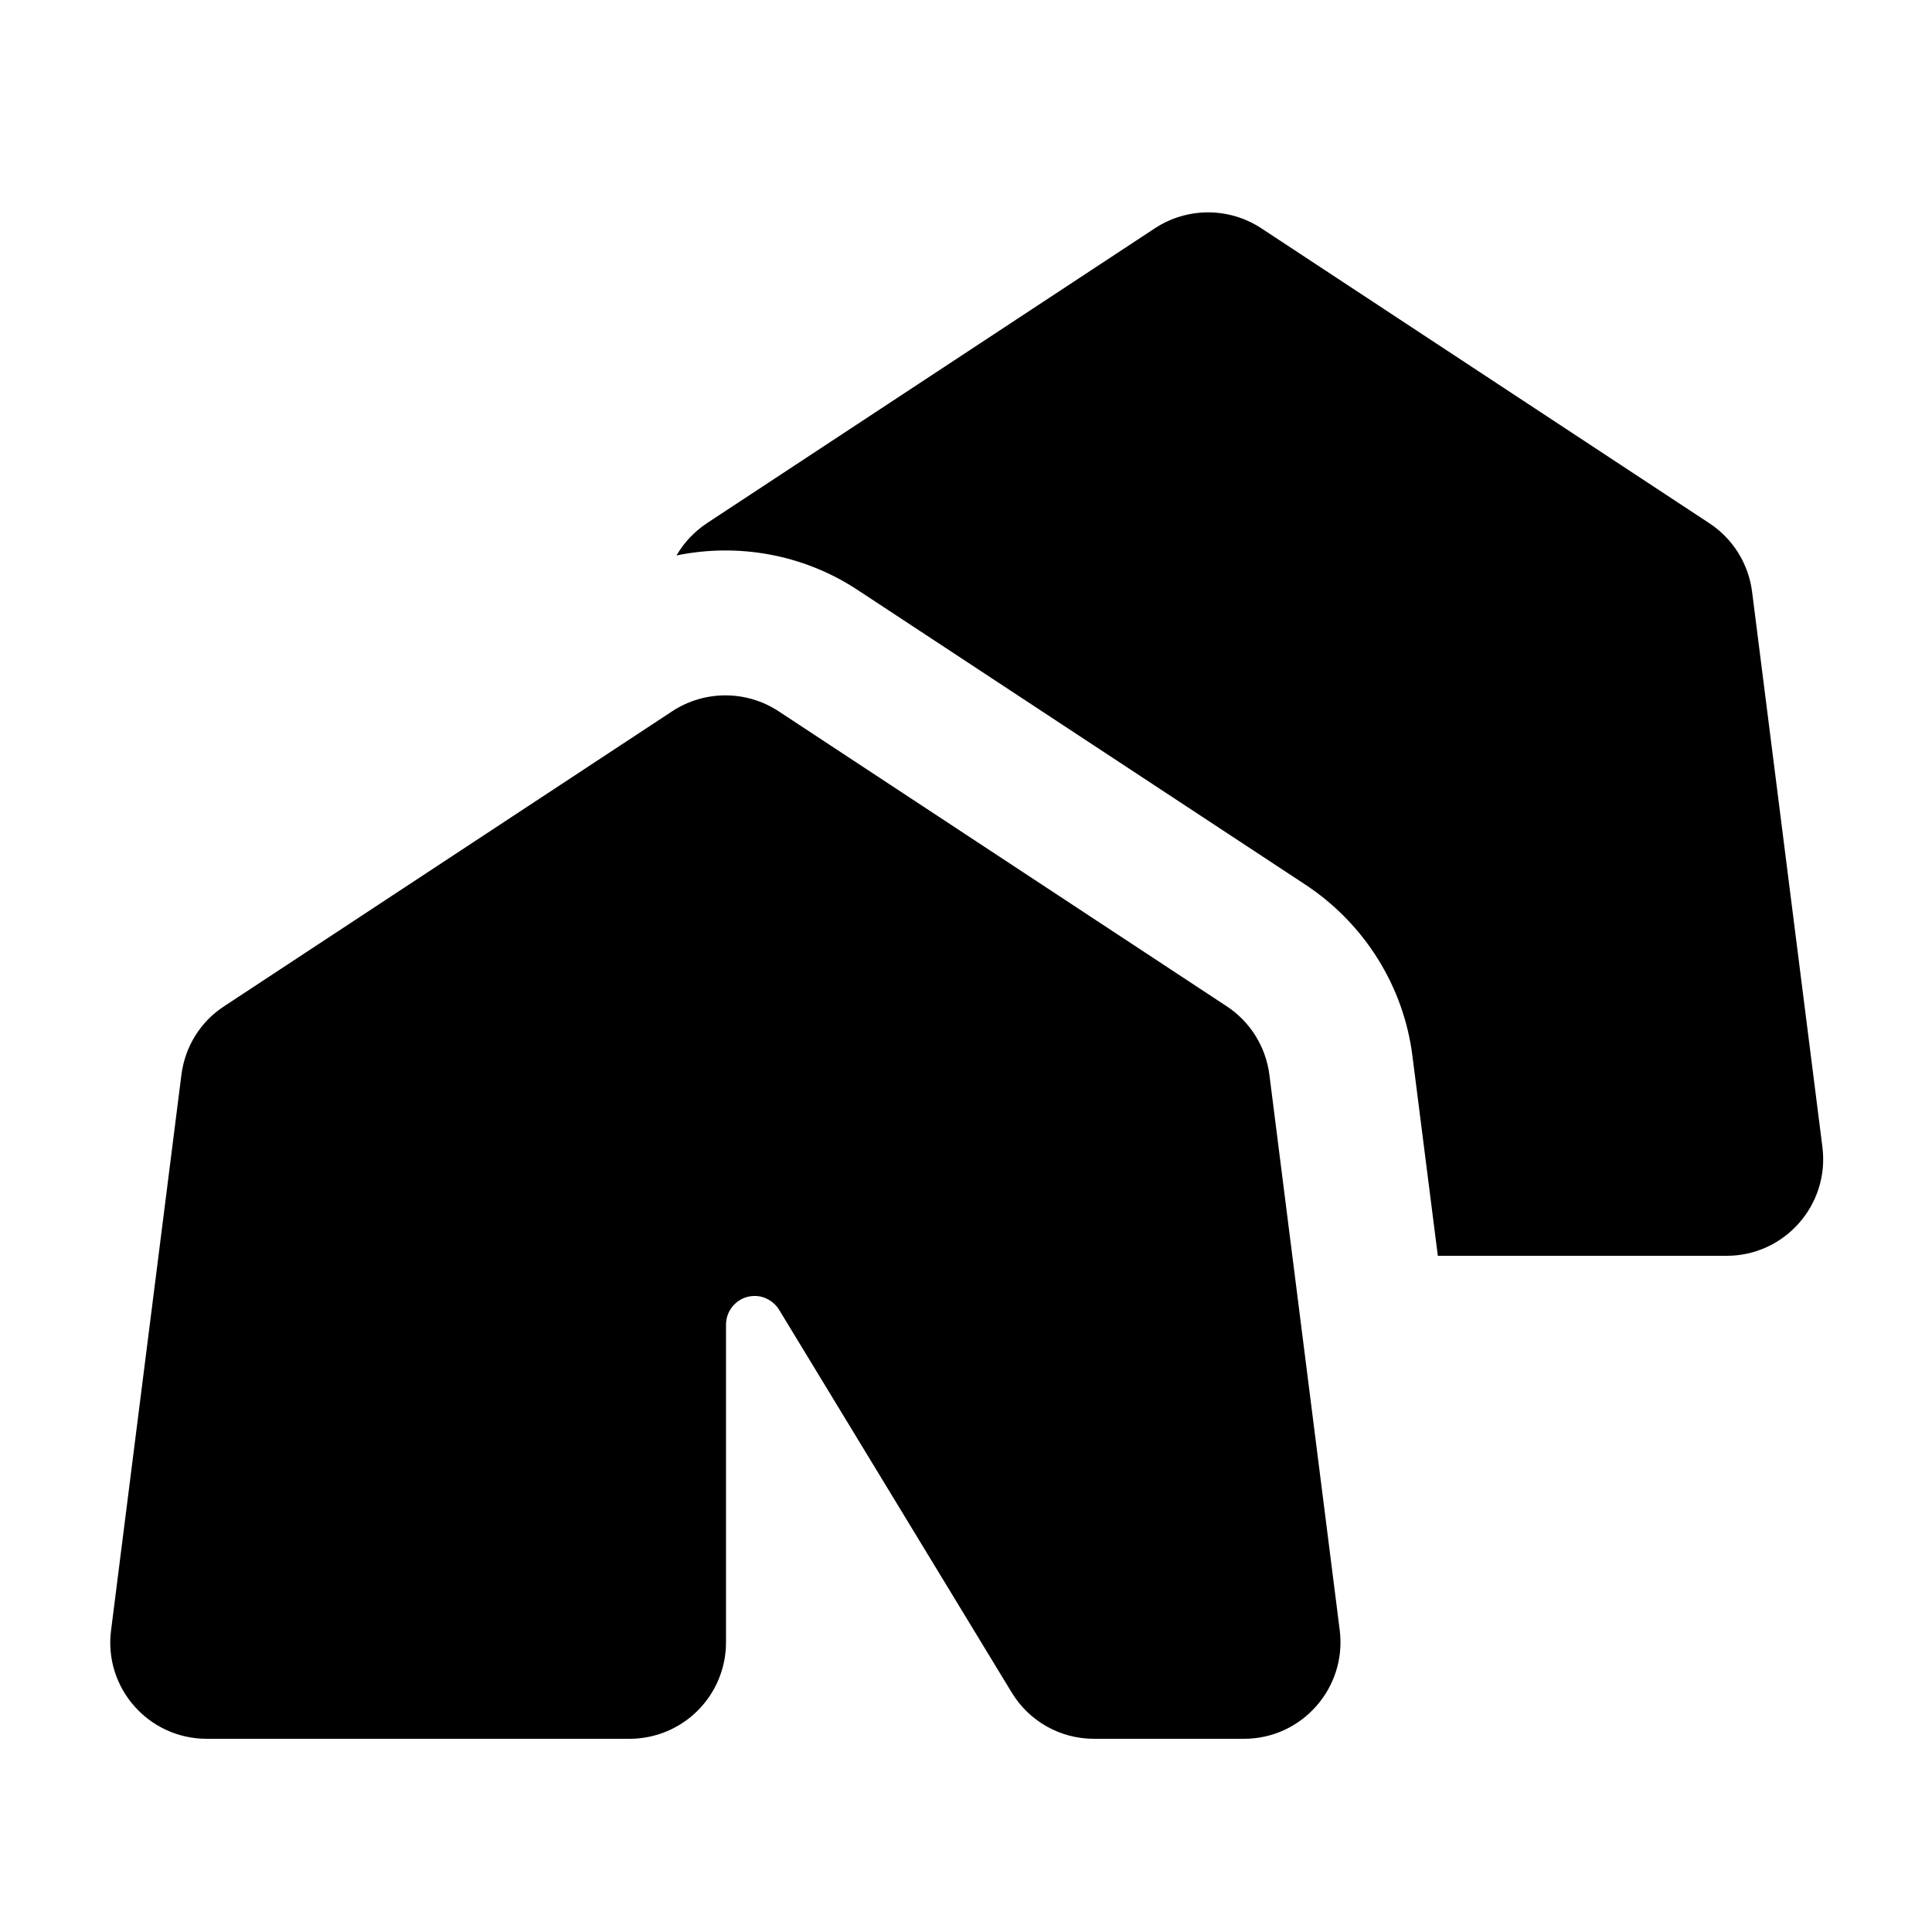 <svg xmlns="http://www.w3.org/2000/svg" viewBox="0 0 640 640"><!--! Font Awesome Pro 7.1.0 by @fontawesome - https://fontawesome.com License - https://fontawesome.com/license (Commercial License) Copyright 2025 Fonticons, Inc. --><path fill="currentColor" d="M571.9 416L476.3 416L467.9 349.9C465 326.7 452 306 432.5 293.1L284.2 195.5C266.2 183.6 244.5 179.8 224.1 184C226.6 179.7 230 176.1 234.2 173.3L382.6 75.6C393.3 68.6 407.1 68.6 417.8 75.6L566.2 173.3C574 178.4 579.2 186.7 580.4 196L603.7 380C606.1 399.1 591.2 416 572 416zM36.8 540L60.1 356C61.3 346.7 66.4 338.4 74.3 333.3L222.7 235.6C233.4 228.6 247.2 228.6 257.9 235.6L406.3 333.3C414.1 338.4 419.3 346.7 420.5 356L443.8 540C446.2 559.1 431.3 576 412.1 576L362.4 576C351.2 576 340.9 570.2 335.1 560.6L258.1 433.9C256.4 431.1 253.3 429.3 250 429.3C244.7 429.3 240.5 433.6 240.5 438.8L240.5 544C240.5 561.7 226.2 576 208.5 576L68.5 576C49.2 576 34.3 559.1 36.8 540z"/></svg>